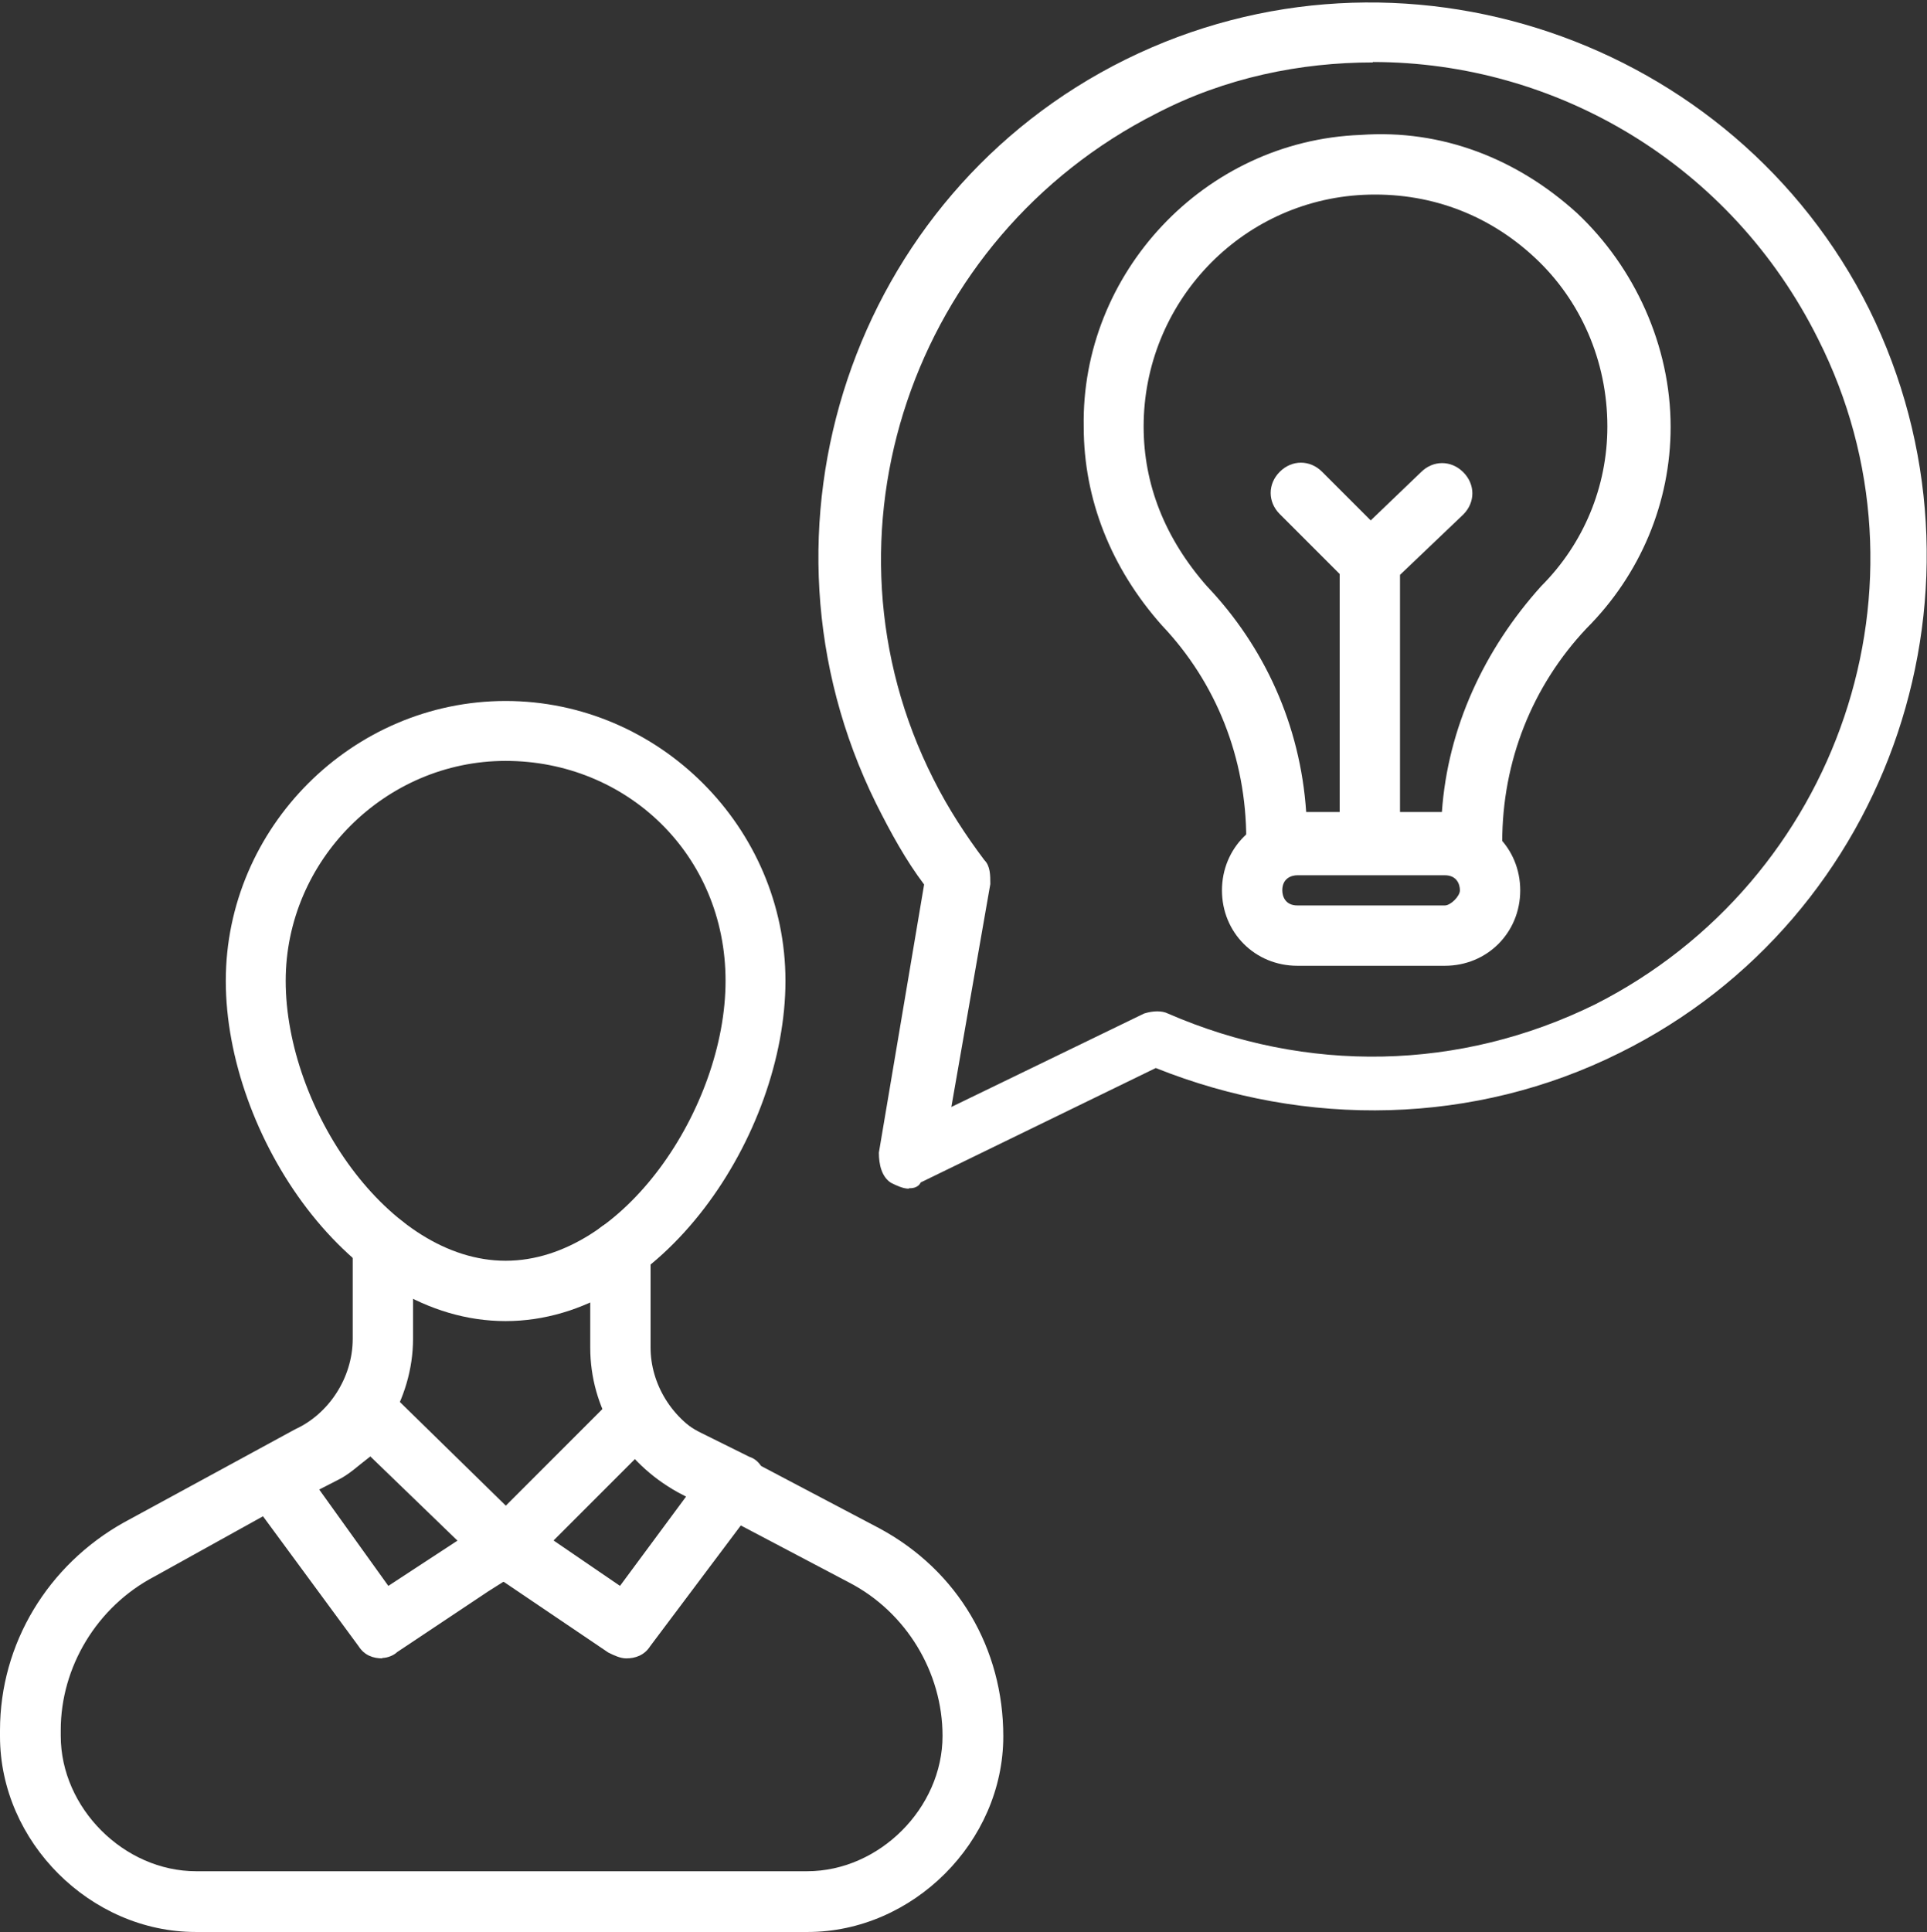 <?xml version="1.0" encoding="UTF-8"?>
<svg id="Calque_1" data-name="Calque 1" xmlns="http://www.w3.org/2000/svg" viewBox="0 0 46 46.11">
  <rect x="0" y="0" width="46" height="46.11" fill="#333333" stroke="none"/>
  <defs>
    <style>
      .cls-1 {
        fill: #fff;
      }
    </style>
  </defs>
  <g id="conseils">
    <path class="cls-1" d="M12.07,31.53c-3.74,0-6.68-4.46-6.68-8.12s3.02-6.68,6.68-6.68,6.68,3.02,6.68,6.68-2.95,8.12-6.68,8.12ZM12.07,18.16c-2.87,0-5.25,2.37-5.25,5.25,0,3.02,2.44,6.68,5.25,6.68s5.25-3.66,5.25-6.68-2.37-5.25-5.25-5.25h0Z"/>
    <path class="cls-1" d="M19.26,46.11H4.67C2.16,46.11,0,43.96,0,41.44v-.14C0,39.22,1.15,37.35,2.95,36.34l4.1-2.23c.79-.36,1.37-1.22,1.37-2.16v-2.23c0-.43.29-.72.72-.72s.72.29.72.72v2.23c0,1.44-.86,2.87-2.16,3.45l-4.02,2.23c-1.37.72-2.23,2.16-2.23,3.66v.14c0,1.72,1.51,3.23,3.23,3.23h14.59c1.72,0,3.23-1.51,3.23-3.23,0-1.51-.86-2.95-2.23-3.66l-4.1-2.16c-1.29-.72-2.08-2.01-2.08-3.45v-2.3c0-.43.29-.72.72-.72s.72.29.72.72v2.3c0,.86.5,1.72,1.37,2.16l4.1,2.16c1.87,1.01,2.95,2.87,2.95,4.96,0,2.52-2.16,4.67-4.67,4.67h0Z"/>
    <path class="cls-1" d="M14.95,39.58c-.14,0-.29-.07-.43-.14l-2.87-1.94c-.14-.14-.29-.29-.29-.5s.07-.43.22-.57l3.16-3.16c.14-.14.36-.22.57-.22s.43.14.5.29c.22.36.5.65.93.86l1.15.57c.22.07.36.29.36.5.07.22,0,.43-.14.57l-2.59,3.45c-.14.22-.36.29-.57.29h0ZM13.22,36.77l1.58,1.08,1.65-2.23-.36-.22c-.36-.22-.65-.43-.86-.65l-2.01,2.01h0Z"/>
    <path class="cls-1" d="M9.13,39.58c-.22,0-.43-.07-.57-.29l-2.59-3.52c-.14-.14-.14-.36-.14-.57s.14-.36.36-.5l1.22-.65c.29-.14.57-.36.86-.72.14-.14.29-.29.5-.29s.43.07.57.22l3.23,3.16c.14.14.22.36.22.57s-.14.43-.36.5l-.79.5-2.16,1.44c-.07.07-.22.14-.36.14h0ZM7.62,35.55l1.65,2.3,1.65-1.08-2.08-2.01c-.29.22-.5.43-.79.57l-.43.22h0Z"/>
    <path class="cls-1" d="M21.7,28.37c-.14,0-.29-.07-.43-.14-.22-.14-.29-.43-.29-.72l1.08-6.4c-.43-.57-.79-1.22-1.15-1.94-3.23-6.54-.57-14.52,5.96-17.75,6.54-3.23,14.52-.5,17.75,5.96,3.23,6.54.57,14.52-5.96,17.75-3.45,1.72-7.47,1.8-11.07.36l-5.61,2.73c-.07.14-.22.14-.29.14h0ZM32.77,1.49c-1.72,0-3.52.36-5.17,1.22-5.82,2.95-8.26,10.06-5.32,15.88.36.72.79,1.37,1.22,1.94.14.14.14.36.14.57l-.93,5.32,4.6-2.23c.22-.07.43-.07.57,0,3.31,1.44,6.97,1.37,10.2-.22,5.82-2.95,8.26-10.06,5.32-15.88-2.08-4.17-6.25-6.61-10.63-6.61h0Z"/>
    <path class="cls-1" d="M35.07,20.82h-4.6c-.43,0-.72-.29-.72-.72v-.07c0-1.94-.72-3.74-2.01-5.1-1.22-1.37-1.87-3.02-1.87-4.74-.07-3.66,2.87-6.83,6.61-6.97,1.94-.14,3.74.57,5.17,1.87,1.37,1.29,2.23,3.16,2.23,5.1,0,1.8-.72,3.52-2.01,4.81-1.29,1.37-2.01,3.16-2.01,5.1-.07.43-.36.72-.79.72h0ZM31.19,19.38h3.23c.14-2.01,1.01-3.88,2.37-5.39,1.01-1.01,1.58-2.37,1.58-3.81,0-1.58-.65-3.02-1.72-4.02-1.15-1.08-2.59-1.58-4.1-1.51-2.95.14-5.25,2.59-5.25,5.53,0,1.37.5,2.66,1.51,3.81,1.37,1.44,2.23,3.31,2.37,5.39h0Z"/>
    <path class="cls-1" d="M34.49,23.05h-3.52c-1.01,0-1.8-.79-1.8-1.8s.79-1.8,1.8-1.8h3.52c1.01,0,1.8.79,1.8,1.8s-.79,1.8-1.8,1.8ZM30.97,20.89c-.14,0-.36.07-.36.36,0,.14.07.36.36.36h3.52c.14,0,.36-.22.36-.36s-.07-.36-.36-.36h-3.52Z"/>
    <path class="cls-1" d="M32.7,20.82c-.43,0-.72-.29-.72-.72v-6.68c0-.22.07-.36.22-.5l1.72-1.65c.29-.29.72-.29,1.01,0,.29.29.29.72,0,1.01l-1.51,1.44v6.4c0,.43-.29.72-.72.72h0Z"/>
    <path class="cls-1" d="M32.7,14.14c-.22,0-.36-.07-.5-.22l-1.65-1.65c-.29-.29-.29-.72,0-1.01.29-.29.72-.29,1.01,0l1.65,1.65c.29.29.29.72,0,1.01-.14.14-.29.22-.5.22Z"/>
  </g>
</svg>